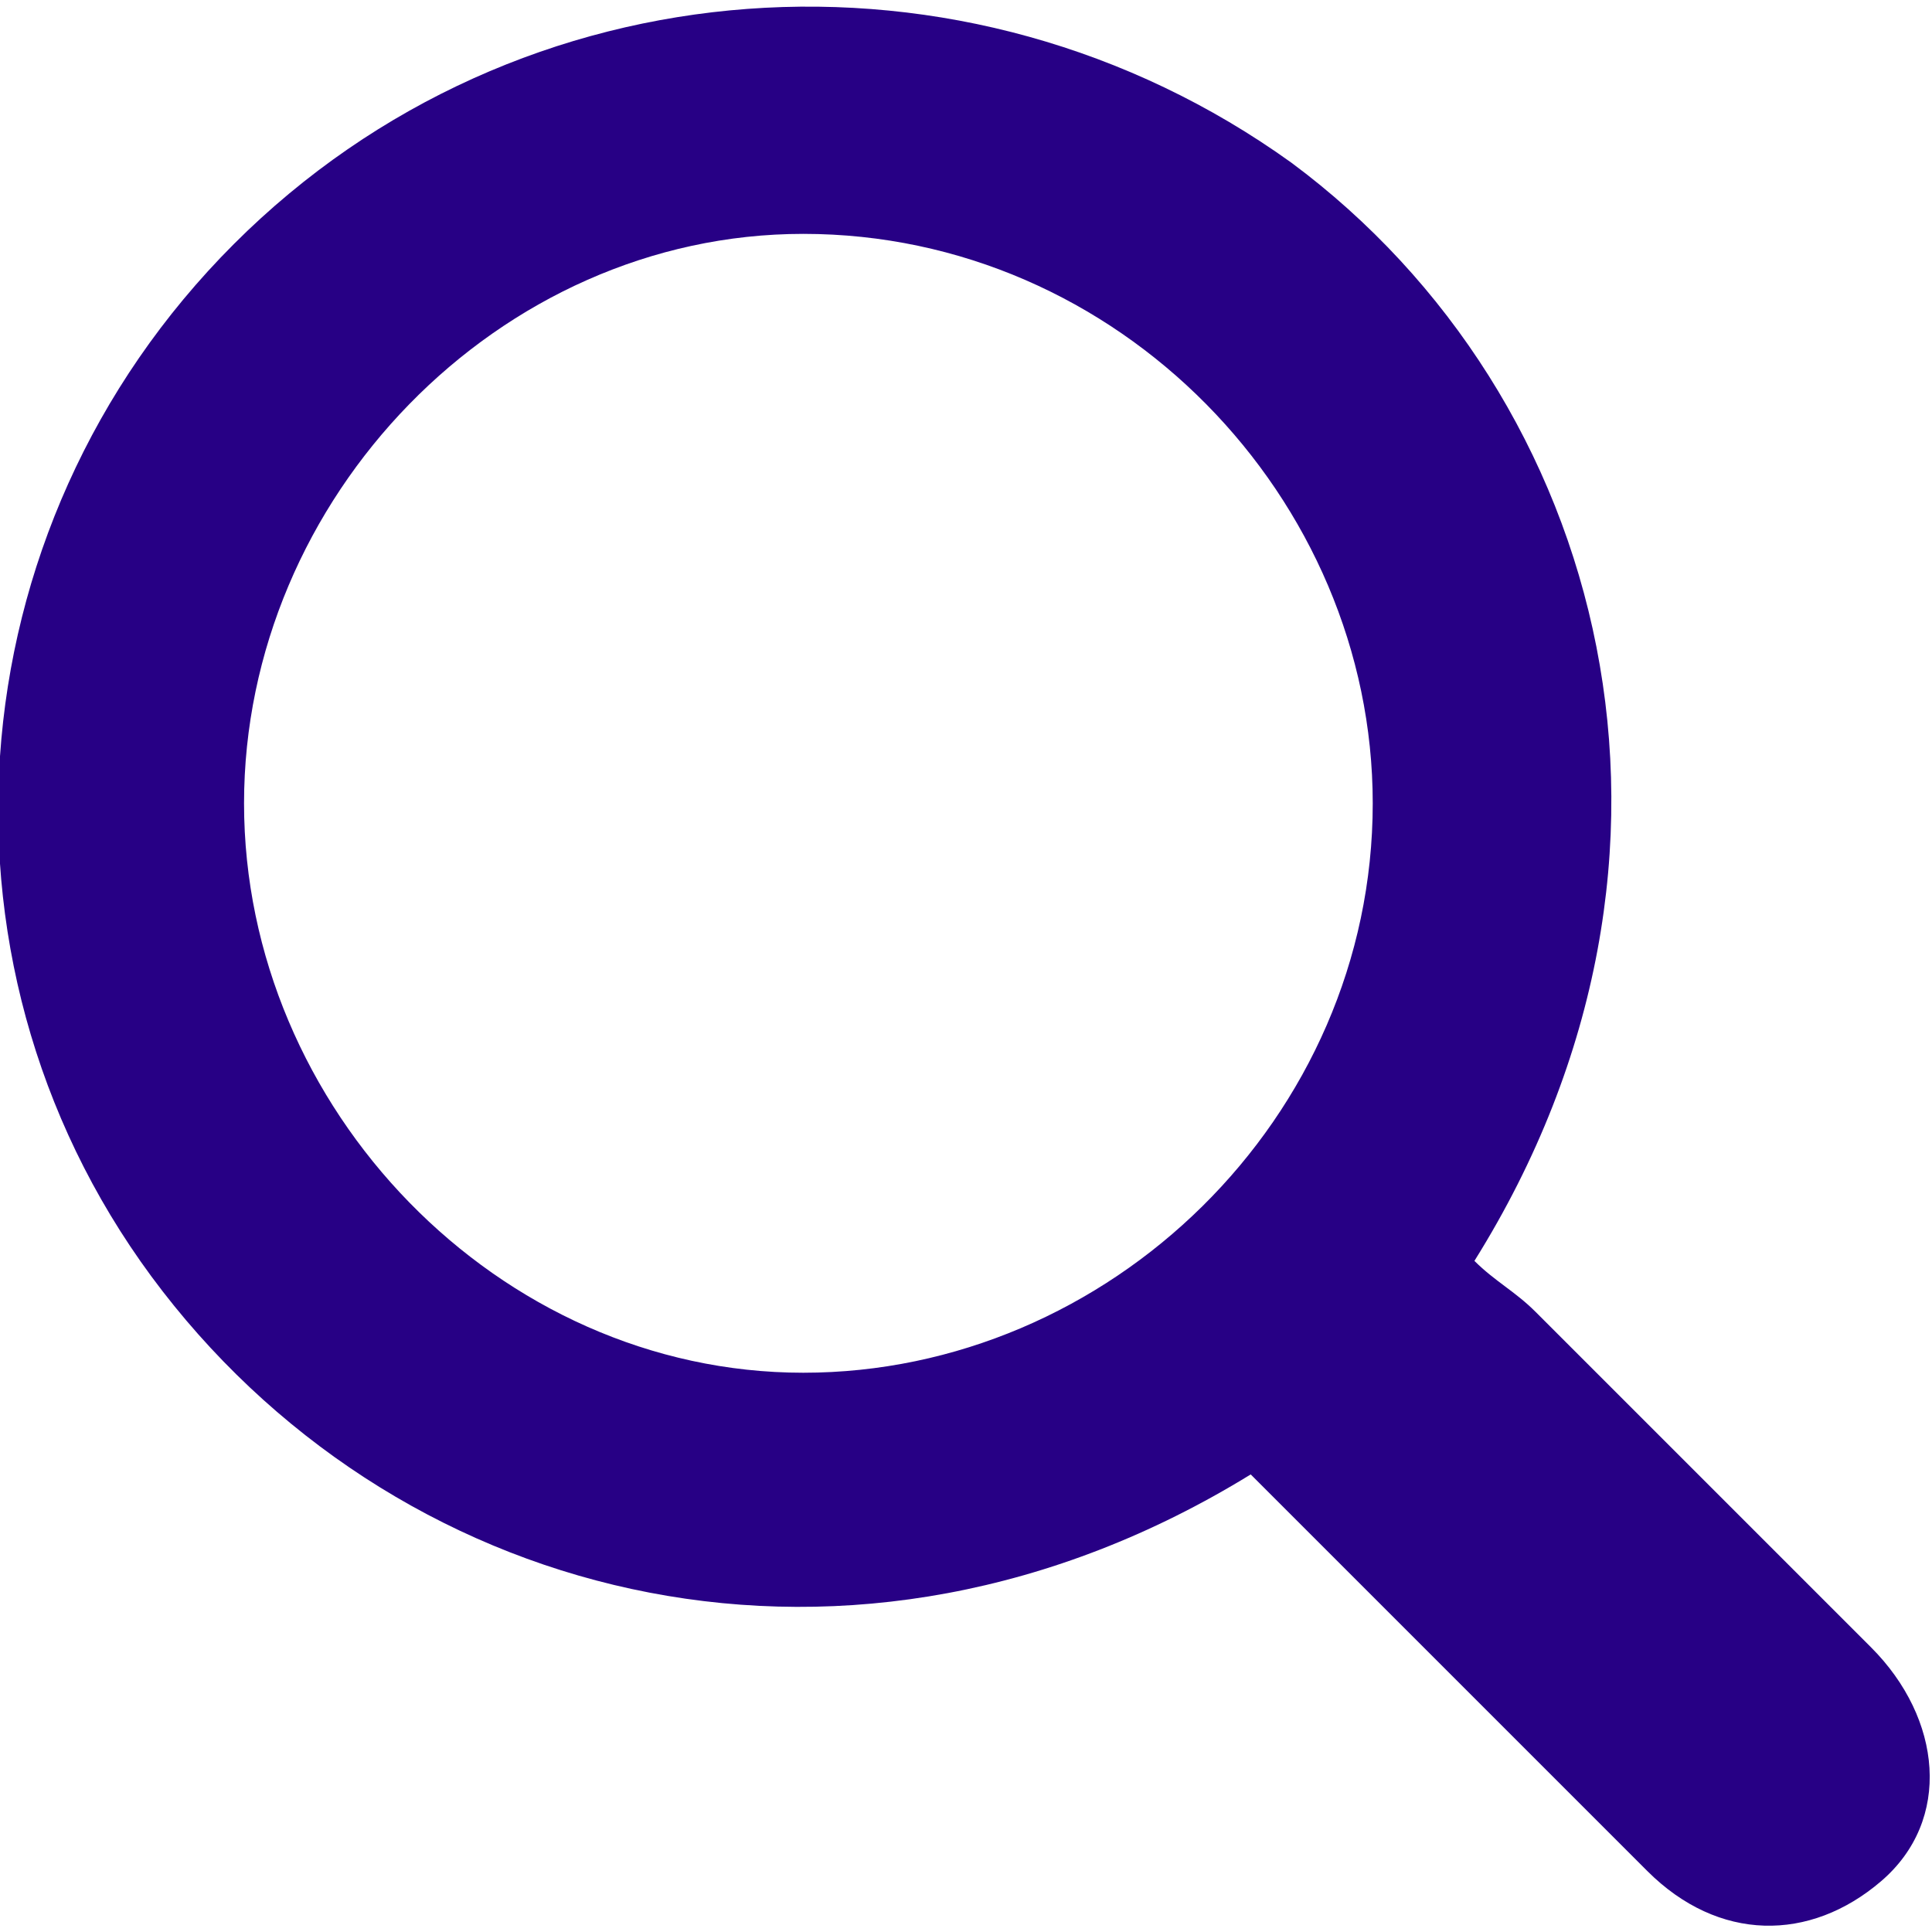 <svg xmlns="http://www.w3.org/2000/svg" viewBox="0 0 19 19">
	<style type="text/css">
		path{fill:#270085;}
	</style>
	<path id="XMLID_33_" class="st0" d="M12.3,14.5C8.4,16.9,4,15.8,1.6,12.7C-0.8,9.6-0.5,5.2,2.3,2.4c2.8-2.8,7.2-3.1,10.4-0.8 c3.1,2.3,4.3,6.8,1.8,10.8c0.2,0.2,0.4,0.3,0.6,0.5c1.1,1.1,2.2,2.2,3.3,3.3c0.7,0.7,0.8,1.7,0.1,2.3c-0.7,0.6-1.6,0.6-2.3-0.1 C14.9,17.1,13.6,15.8,12.3,14.5z M2.4,7.9c0,3,2.5,5.6,5.5,5.6c3,0,5.6-2.5,5.6-5.6c0-3-2.5-5.6-5.6-5.6C4.9,2.3,2.4,4.9,2.4,7.9 z"/>
</svg>

